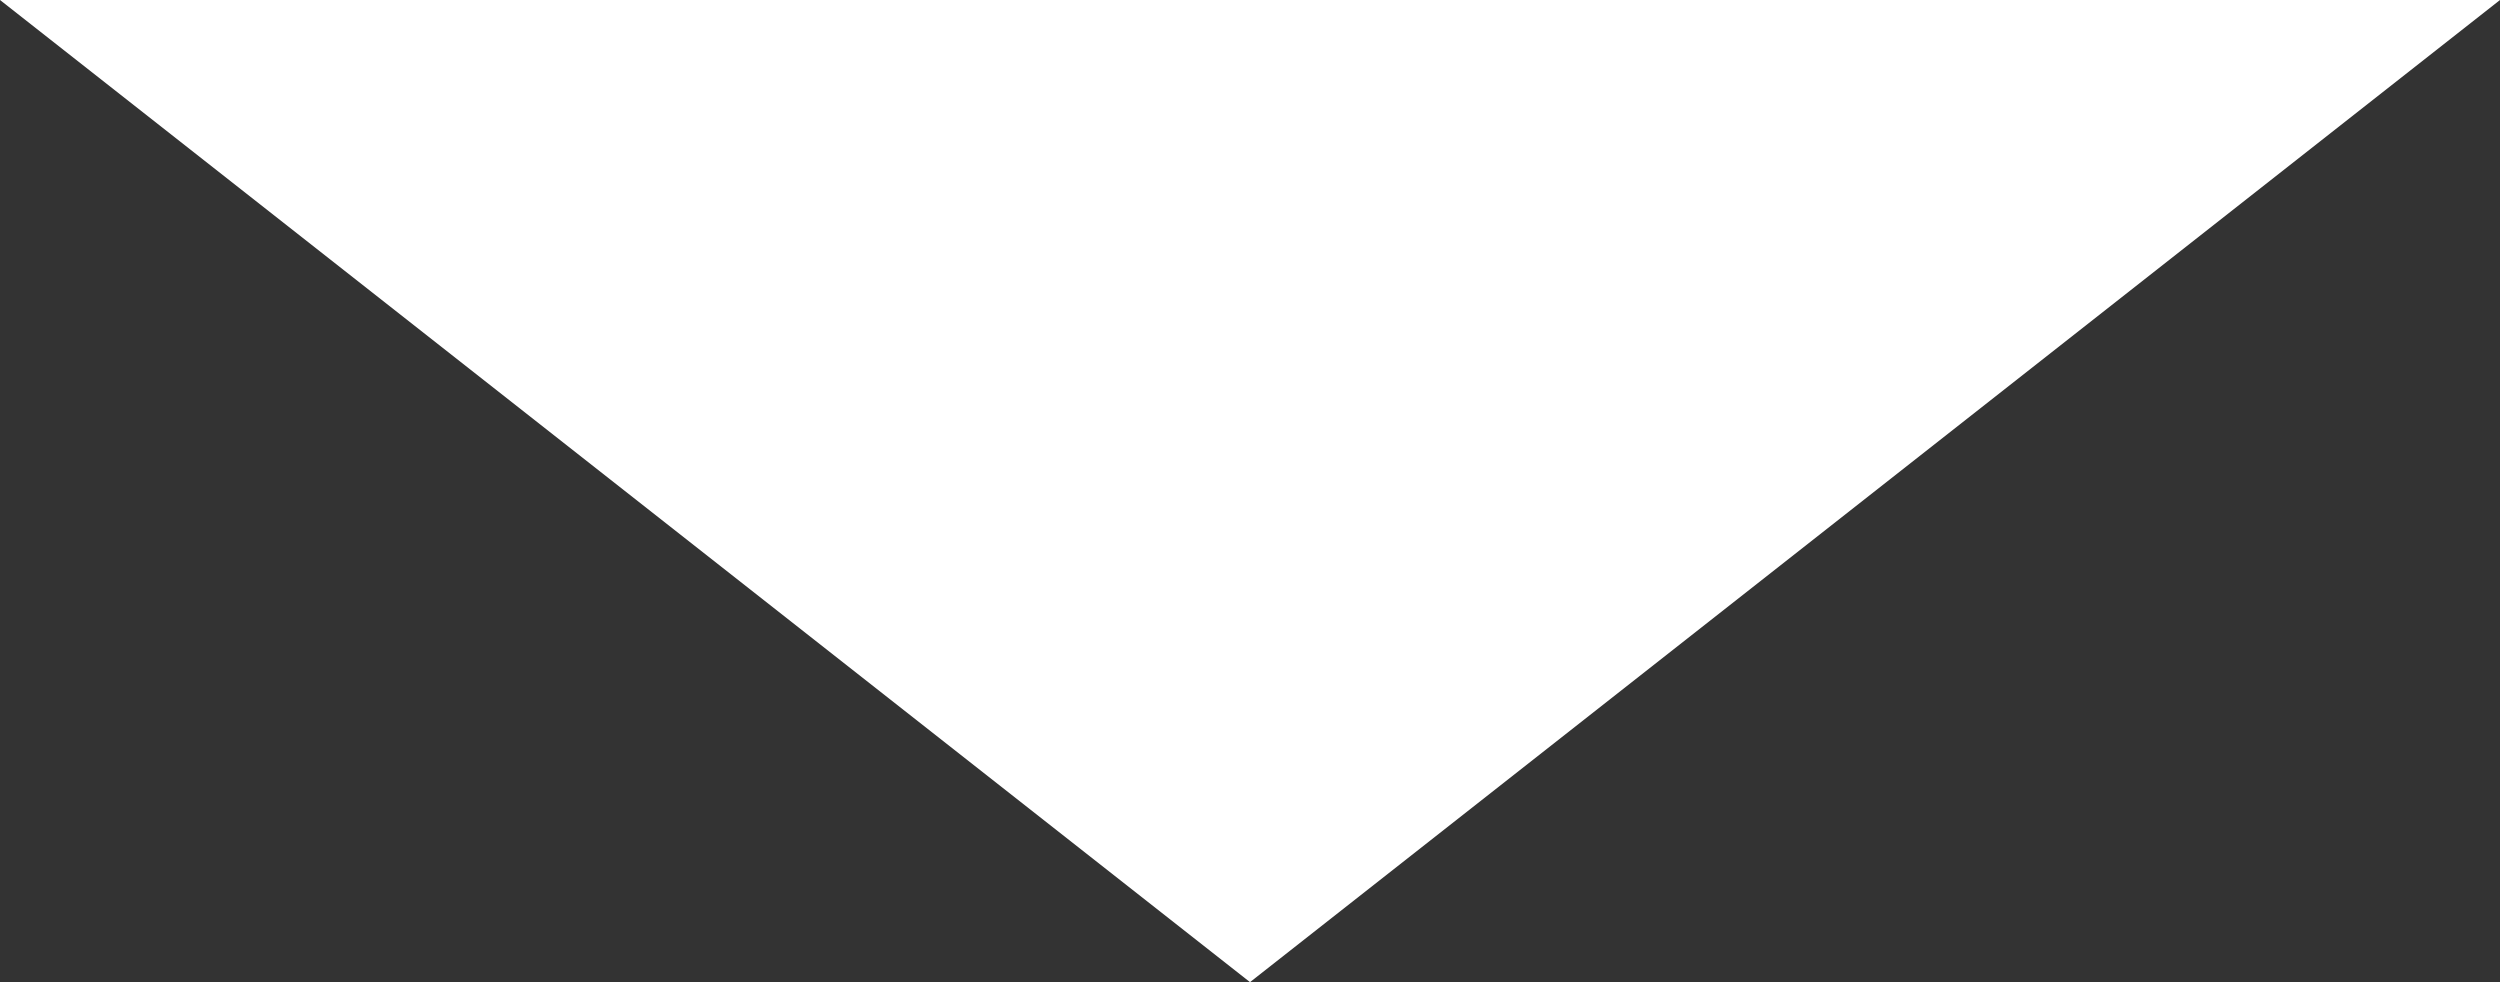 <?xml version="1.0" encoding="utf-8"?>
<!-- Generator: Adobe Illustrator 24.0.2, SVG Export Plug-In . SVG Version: 6.00 Build 0)  -->
<svg version="1.1" id="Ebene_1" xmlns="http://www.w3.org/2000/svg" xmlns:xlink="http://www.w3.org/1999/xlink" x="0px" y="0px"
	 viewBox="0 0 28 11" style="enable-background:new 0 0 28 11;" xml:space="preserve">
<rect x="0" y="0" width="28" height="11" fill="#333333" stroke="none"/>
<style type="text/css">
	.st0{fill:#FFFFFF;}
</style>
<polygon class="st0" points="14,11 0,0 0,-2 28,-2 28,0 "/>
</svg>
